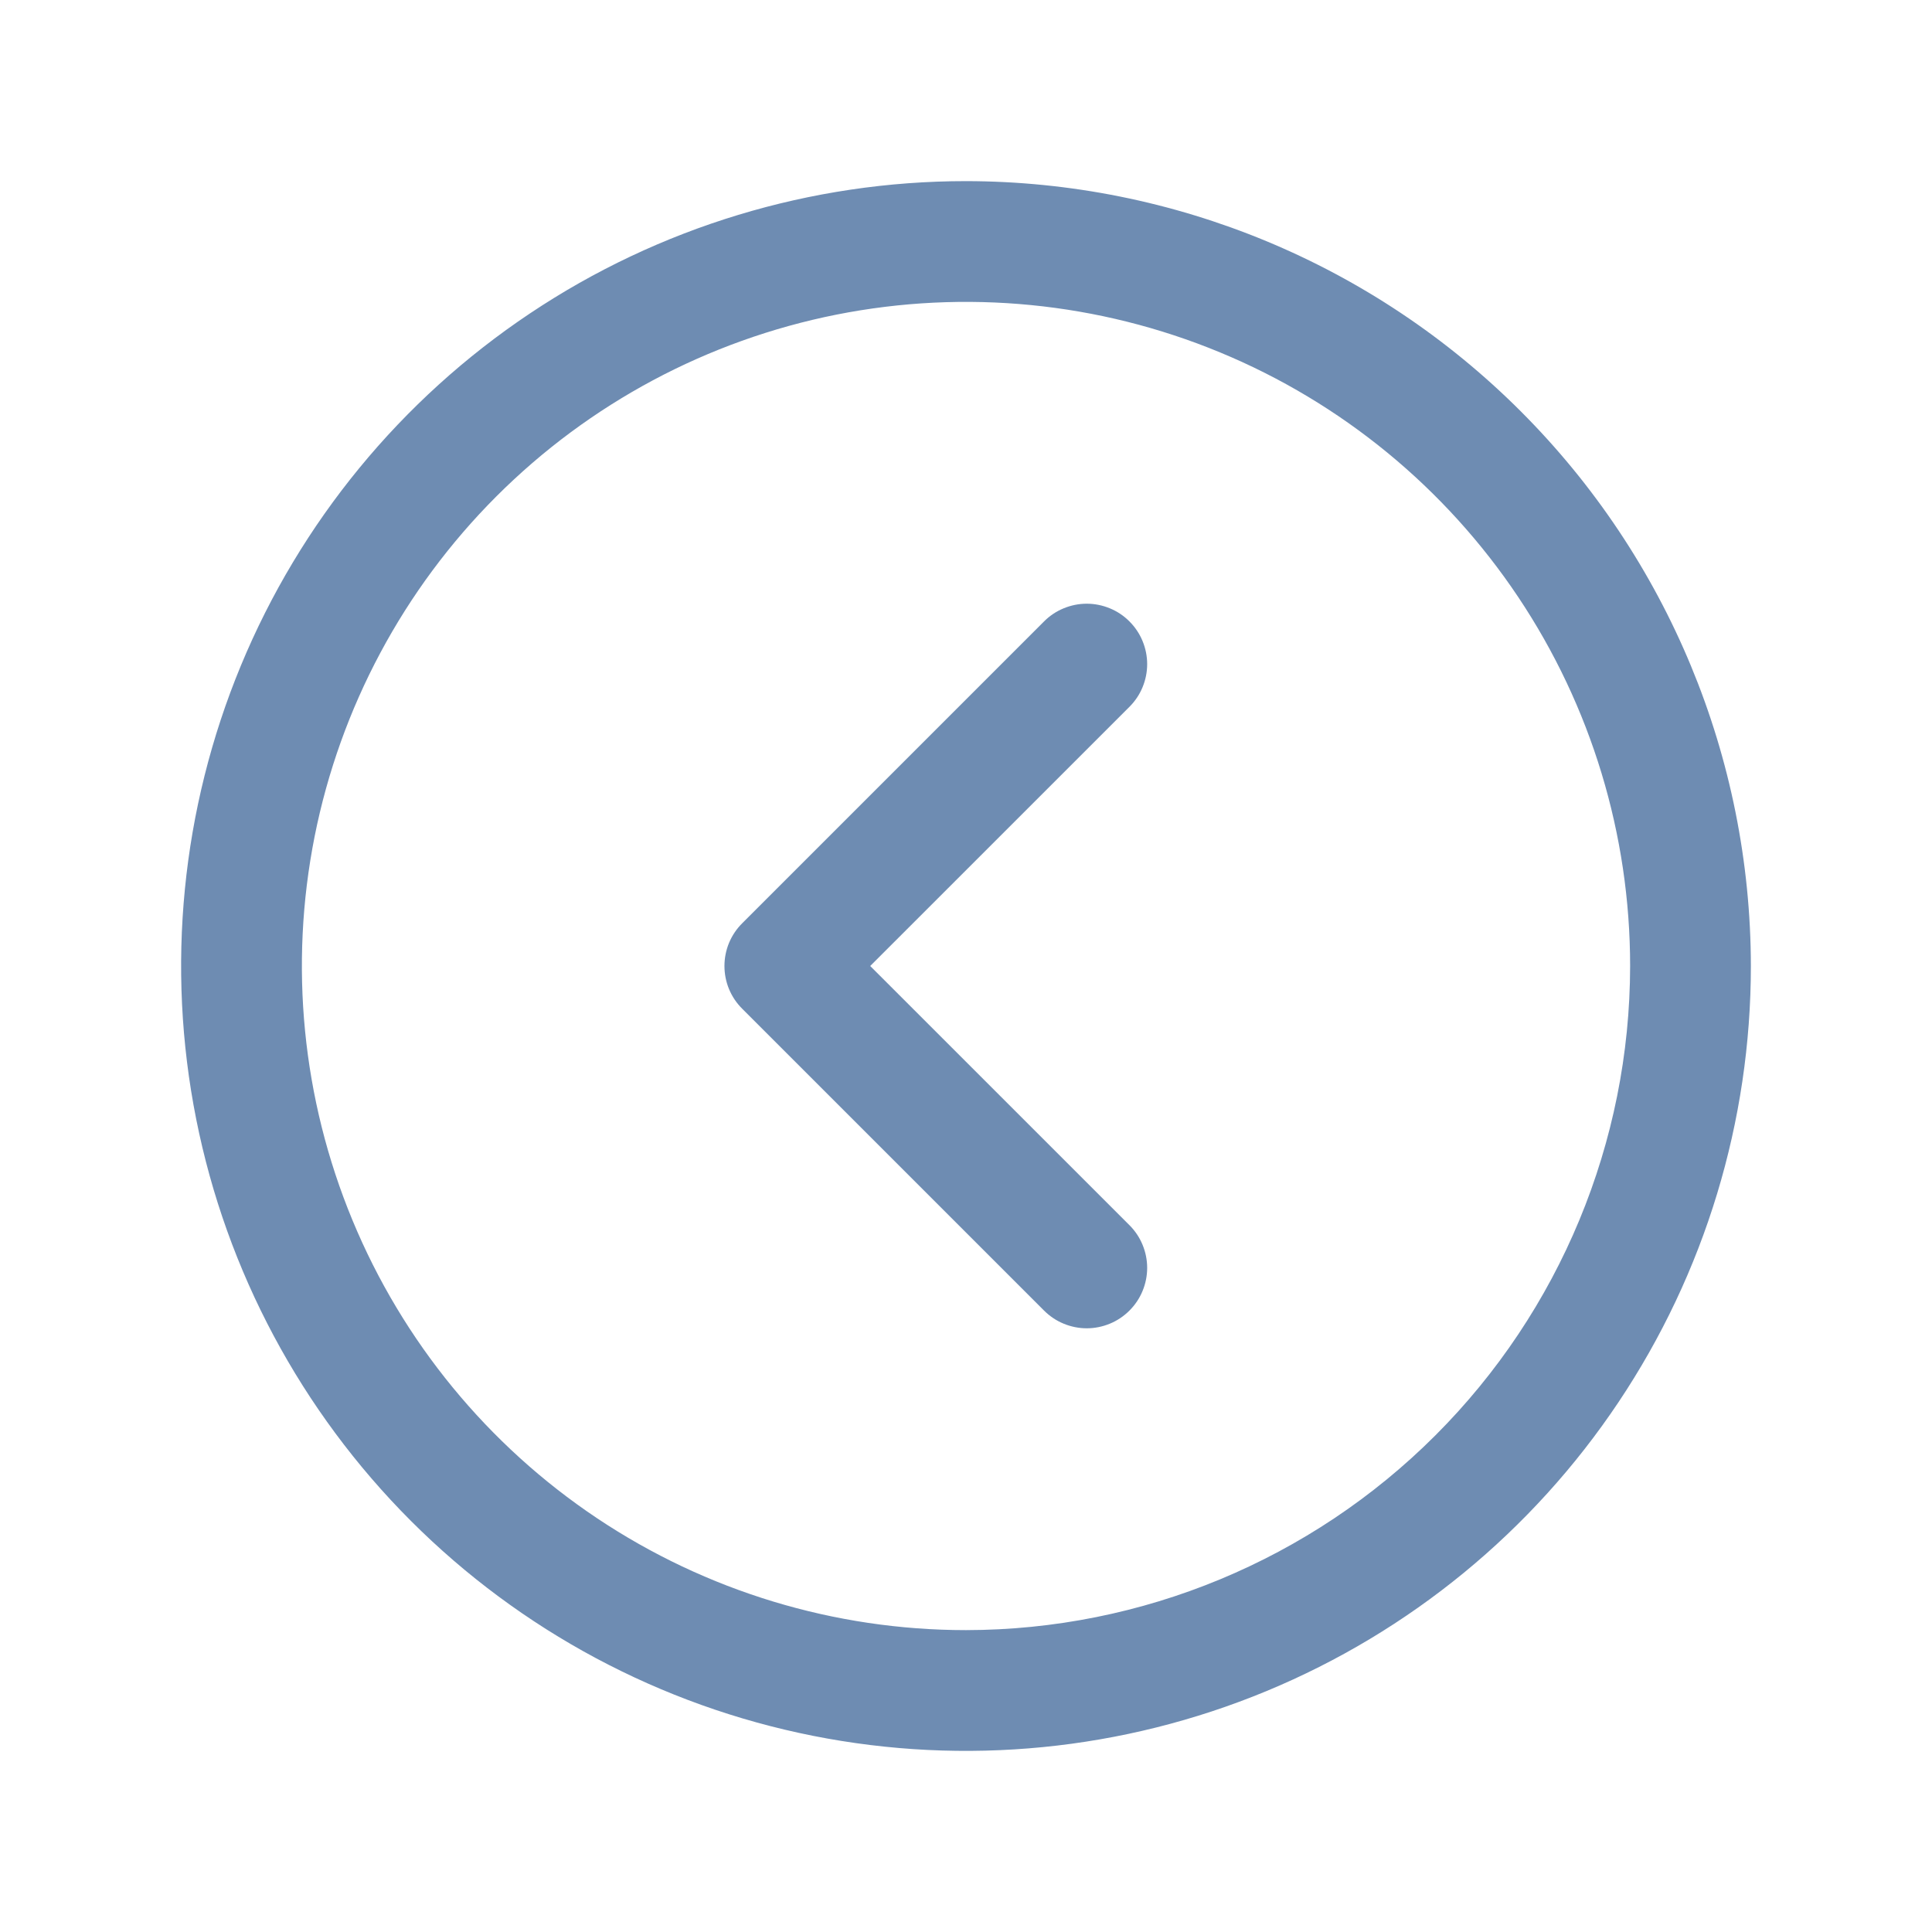<?xml version="1.0" encoding="UTF-8"?> <svg xmlns="http://www.w3.org/2000/svg" width="40" height="40" viewBox="0 0 40 40" fill="none"><path d="M20 3.75C16.786 3.75 13.644 4.703 10.972 6.489C8.3 8.274 6.217 10.812 4.987 13.781C3.757 16.751 3.435 20.018 4.062 23.17C4.689 26.322 6.237 29.218 8.51 31.491C10.782 33.763 13.678 35.311 16.83 35.938C19.982 36.565 23.249 36.243 26.219 35.013C29.188 33.783 31.726 31.7 33.511 29.028C35.297 26.356 36.25 23.214 36.25 20C36.245 15.692 34.532 11.561 31.485 8.515C28.439 5.468 24.308 3.755 20 3.75ZM20 33.75C17.28 33.75 14.622 32.944 12.361 31.433C10.1 29.922 8.337 27.774 7.297 25.262C6.256 22.749 5.984 19.985 6.514 17.317C7.045 14.65 8.354 12.2 10.277 10.277C12.2 8.354 14.65 7.045 17.317 6.514C19.985 5.984 22.749 6.256 25.262 7.297C27.774 8.337 29.922 10.1 31.433 12.361C32.944 14.622 33.75 17.28 33.75 20C33.746 23.645 32.296 27.14 29.718 29.718C27.14 32.296 23.645 33.746 20 33.75ZM23.384 14.634L18.017 20L23.384 25.366C23.5 25.482 23.593 25.62 23.655 25.771C23.718 25.923 23.751 26.086 23.751 26.25C23.751 26.414 23.718 26.577 23.655 26.729C23.593 26.88 23.5 27.018 23.384 27.134C23.268 27.25 23.13 27.343 22.979 27.405C22.827 27.468 22.664 27.501 22.5 27.501C22.336 27.501 22.173 27.468 22.021 27.405C21.87 27.343 21.732 27.25 21.616 27.134L15.366 20.884C15.249 20.768 15.157 20.63 15.094 20.479C15.031 20.327 14.999 20.164 14.999 20C14.999 19.836 15.031 19.673 15.094 19.521C15.157 19.37 15.249 19.232 15.366 19.116L21.616 12.866C21.732 12.749 21.87 12.657 22.021 12.595C22.173 12.532 22.336 12.499 22.5 12.499C22.664 12.499 22.827 12.532 22.979 12.595C23.13 12.657 23.268 12.749 23.384 12.866C23.5 12.982 23.593 13.12 23.655 13.271C23.718 13.423 23.751 13.586 23.751 13.75C23.751 13.914 23.718 14.077 23.655 14.229C23.593 14.38 23.5 14.518 23.384 14.634Z" fill="#6E8CB2"></path></svg> 